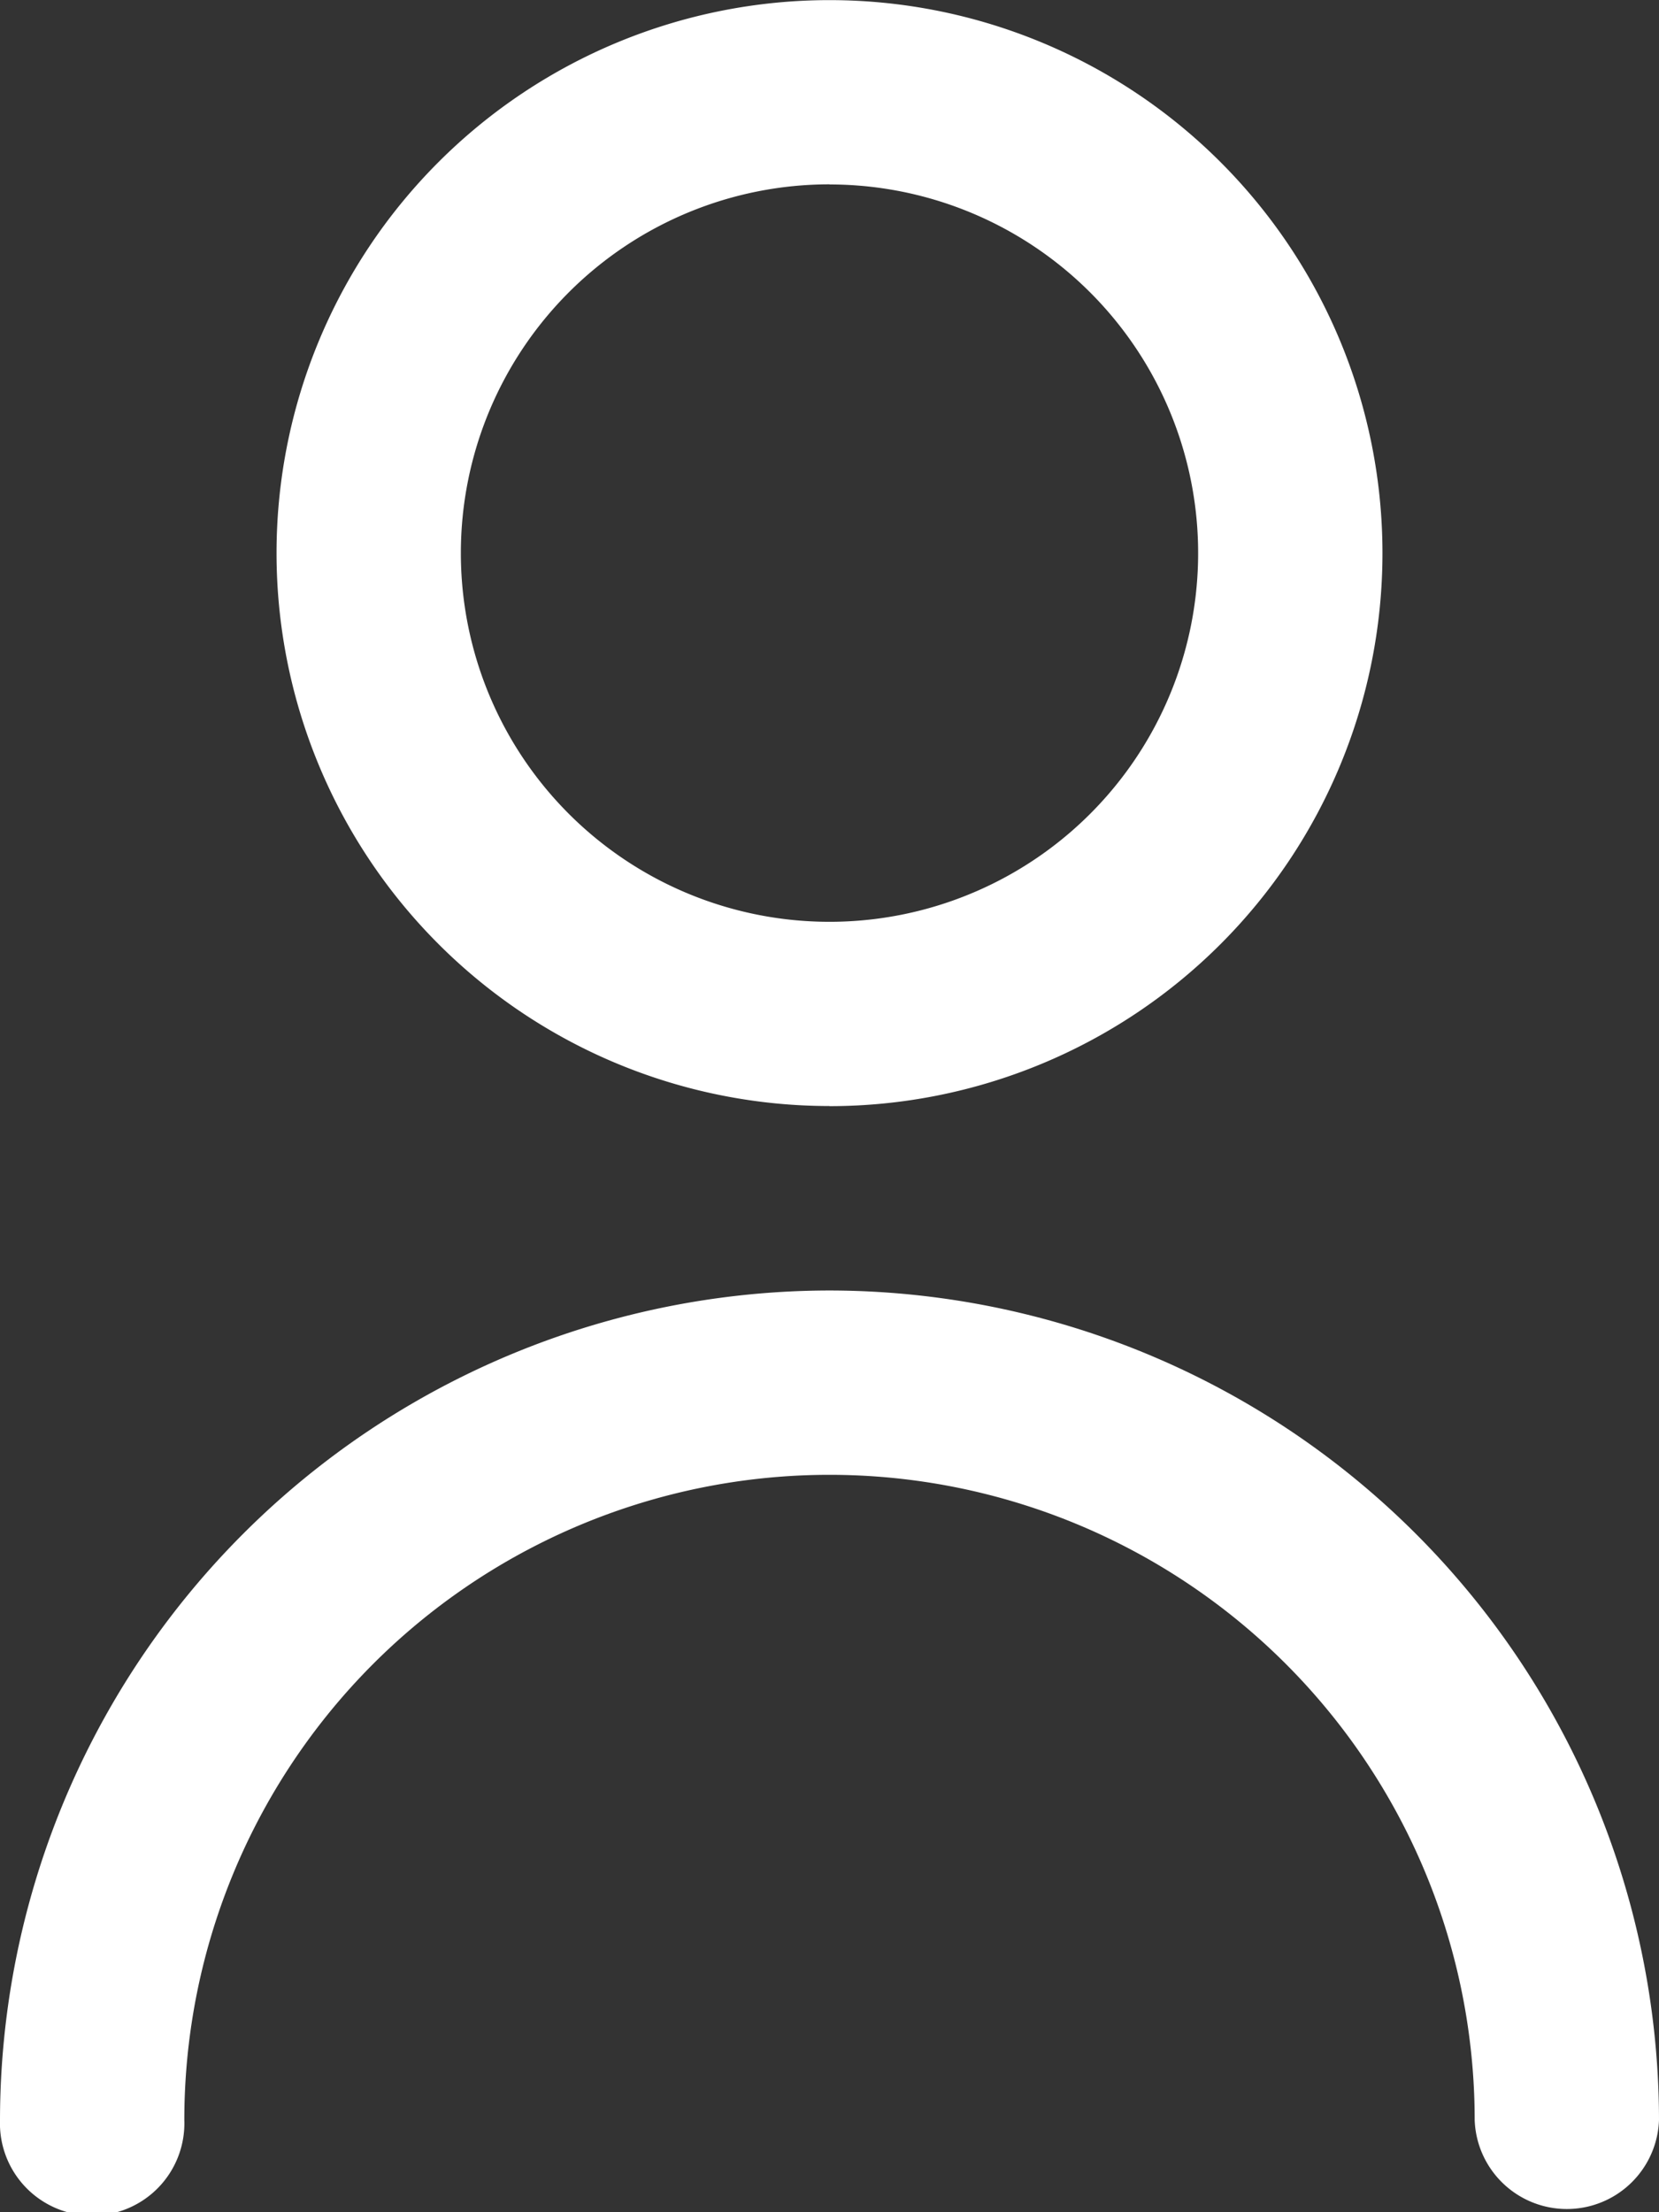 <svg xmlns="http://www.w3.org/2000/svg" width="14.23" height="18.973" viewBox="0 0 14.23 18.973">
  <rect x="0" y="0" width="14.23" height="18.973" fill="#333333" stroke="none"/>
  <g id="user" transform="translate(-3)">
    <path id="Path_1" data-name="Path 1" d="M10.743,9.487A4.743,4.743,0,1,0,6,4.743a4.743,4.743,0,0,0,4.743,4.743Zm0-7.905A3.162,3.162,0,1,1,7.581,4.743a3.162,3.162,0,0,1,3.162-3.162Z" transform="translate(-0.628)" fill="#fff"/>
    <path id="Path_2" data-name="Path 2" d="M10.115,14A7.123,7.123,0,0,0,3,21.115a.791.791,0,1,0,1.581,0,5.534,5.534,0,0,1,11.068,0,.791.791,0,0,0,1.581,0A7.123,7.123,0,0,0,10.115,14Z" transform="translate(0 -2.932)" fill="#fff"/>
  </g>
</svg>
